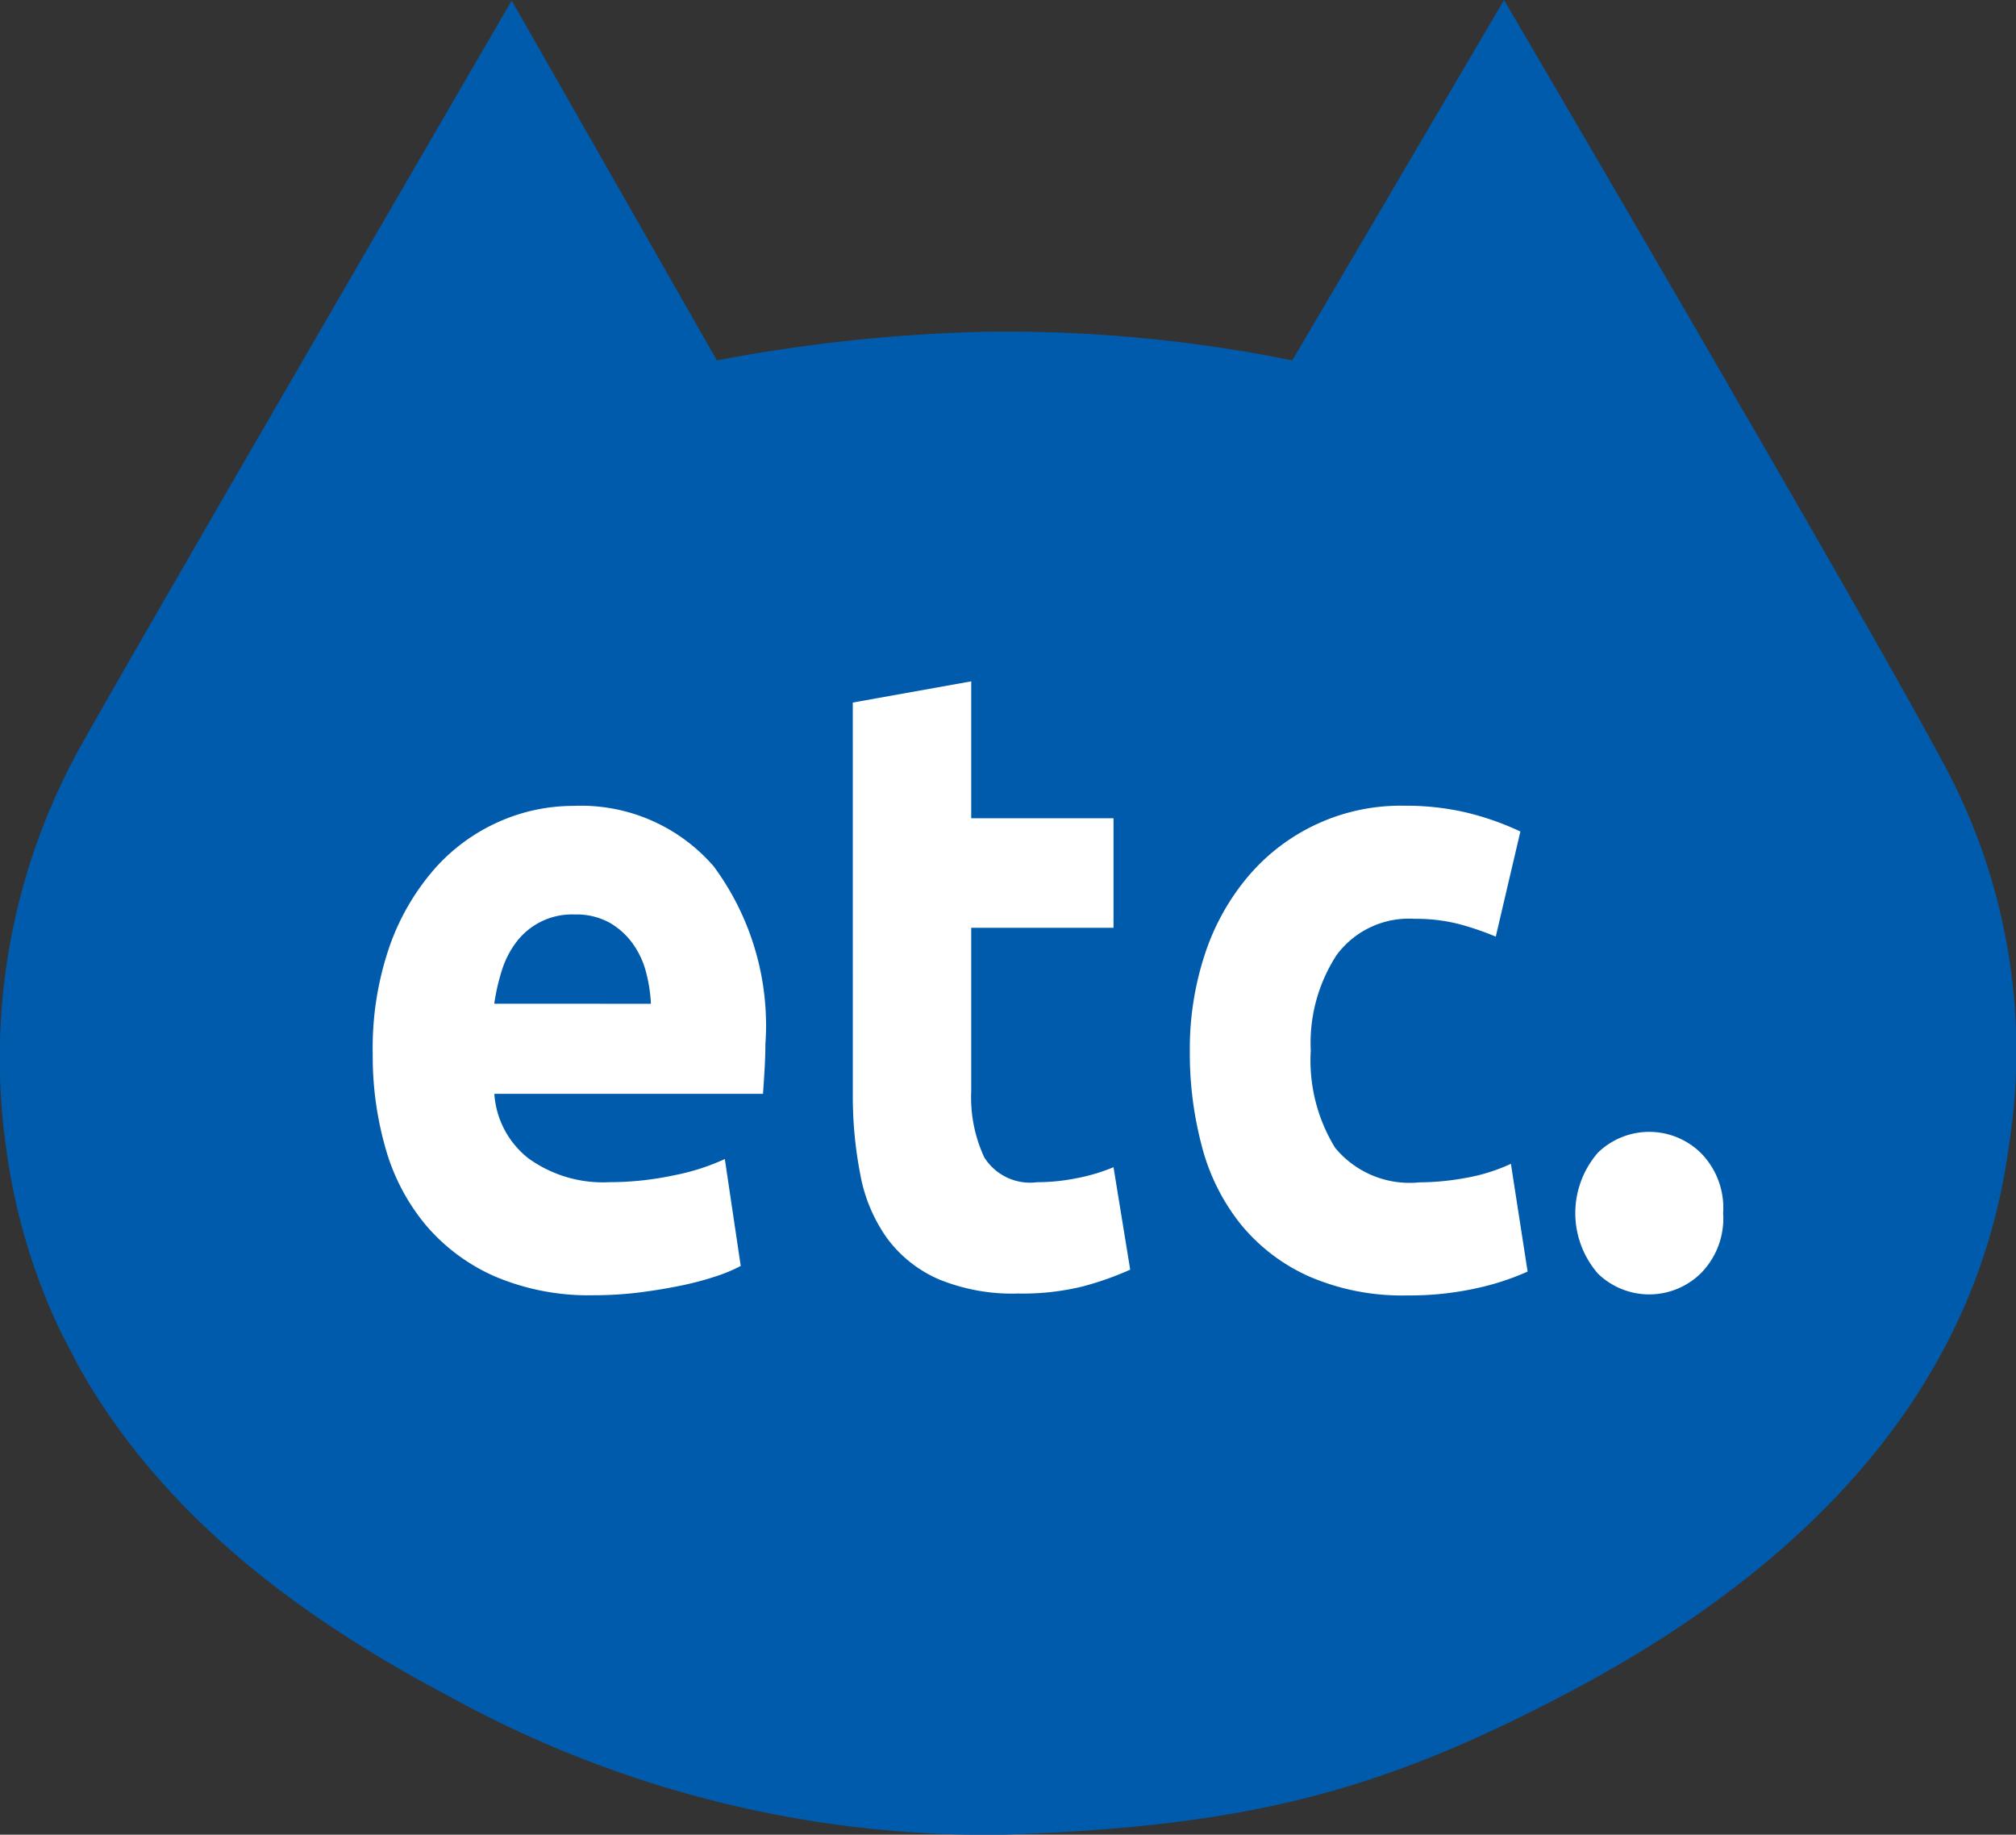 <svg xmlns="http://www.w3.org/2000/svg" viewBox="0 0 59.351 54" preserveAspectRatio="xMinYMid">
  <rect x="0" y="0" width="59.351" height="54" fill="#333333" stroke="none"/>
  <defs>
    <style>
      .a {
        fill: #005bac;
      }

      .b {
        fill: #fff;
      }
    </style>
  </defs>
  <path class="a" d="M57.142,22.334c-1.034-1.931-3.394-6.047-5.812-10.228h-.006v0l-.587-1.025C47.47,5.441,44.278,0,44.278,0L38.045,10.608a42.385,42.385,0,0,0-8.95-.845,48,48,0,0,0-7.989.845L15.064.017S2.536,21.564,2.174,22.332a18.865,18.865,0,0,0-2,11.408,18.081,18.081,0,0,0,1.605,5.442l.541,1.044c2.662,4.739,7.127,7.708,10.9,9.7A32.766,32.766,0,0,0,29.549,54c7.12-.237,11-1.25,16.406-4.069,7.1-3.69,12.207-8.912,13.185-16.195A17.787,17.787,0,0,0,57.142,22.334Z"/>
  <g>
    <path class="b" d="M10.973,31.026a9.182,9.182,0,0,1,.5-3.185A6.963,6.963,0,0,1,12.8,25.566a5.5,5.5,0,0,1,1.884-1.378,5.386,5.386,0,0,1,2.188-.468A5.165,5.165,0,0,1,21.012,25.5a7.88,7.88,0,0,1,1.521,5.239c0,.226-.009.473-.024.741s-.031.507-.047.715H14.553a2.637,2.637,0,0,0,1.006,1.9,3.749,3.749,0,0,0,2.387.7,9.113,9.113,0,0,0,1.884-.2,6.563,6.563,0,0,0,1.509-.481l.468,3.146a4.523,4.523,0,0,1-.749.312,8.99,8.99,0,0,1-1.041.273q-.573.117-1.228.2a11.086,11.086,0,0,1-1.311.078,7.066,7.066,0,0,1-2.89-.546,5.629,5.629,0,0,1-2.036-1.5,6.093,6.093,0,0,1-1.193-2.249A9.829,9.829,0,0,1,10.973,31.026Zm8.19-1.482a4.479,4.479,0,0,0-.152-.962,2.515,2.515,0,0,0-.4-.832,2.185,2.185,0,0,0-.678-.6,2.031,2.031,0,0,0-1.018-.234,2.051,2.051,0,0,0-1.709.806,2.711,2.711,0,0,0-.433.845,6.134,6.134,0,0,0-.222.975Z"/>
    <path class="b" d="M25.106,20.678l3.487-.624v4.03h4.189v3.224H28.593v4.81a4.182,4.182,0,0,0,.386,1.95,1.593,1.593,0,0,0,1.556.728,6,6,0,0,0,1.158-.117,5.5,5.5,0,0,0,1.089-.325l.491,3.016a9.1,9.1,0,0,1-1.4.494,7.377,7.377,0,0,1-1.895.208,5.684,5.684,0,0,1-2.364-.429,3.749,3.749,0,0,1-1.5-1.2,4.67,4.67,0,0,1-.784-1.859,12.088,12.088,0,0,1-.223-2.418Z"/>
    <path class="b" d="M35.028,30.922a8.89,8.89,0,0,1,.432-2.8,6.859,6.859,0,0,1,1.252-2.288,5.883,5.883,0,0,1,4.657-2.119,7.783,7.783,0,0,1,1.8.2,8.2,8.2,0,0,1,1.591.559l-.725,3.094A8.277,8.277,0,0,0,42.96,27.2a5.088,5.088,0,0,0-1.31-.156,2.644,2.644,0,0,0-2.3,1.066,4.735,4.735,0,0,0-.761,2.808,4.916,4.916,0,0,0,.714,2.86A2.837,2.837,0,0,0,41.79,34.8a7.681,7.681,0,0,0,1.357-.13,5.292,5.292,0,0,0,1.334-.416l.492,3.172a7.591,7.591,0,0,1-1.521.494,9.054,9.054,0,0,1-2.013.208,6.9,6.9,0,0,1-2.9-.559,5.473,5.473,0,0,1-2-1.521,6.129,6.129,0,0,1-1.147-2.275A10.65,10.65,0,0,1,35.028,30.922Z"/>
    <path class="b" d="M50.729,35.706a2.293,2.293,0,0,1-.667,1.781,2.169,2.169,0,0,1-3.018,0,2.711,2.711,0,0,1,0-3.562,2.169,2.169,0,0,1,3.018,0A2.294,2.294,0,0,1,50.729,35.706Z"/>
  </g>
</svg>
